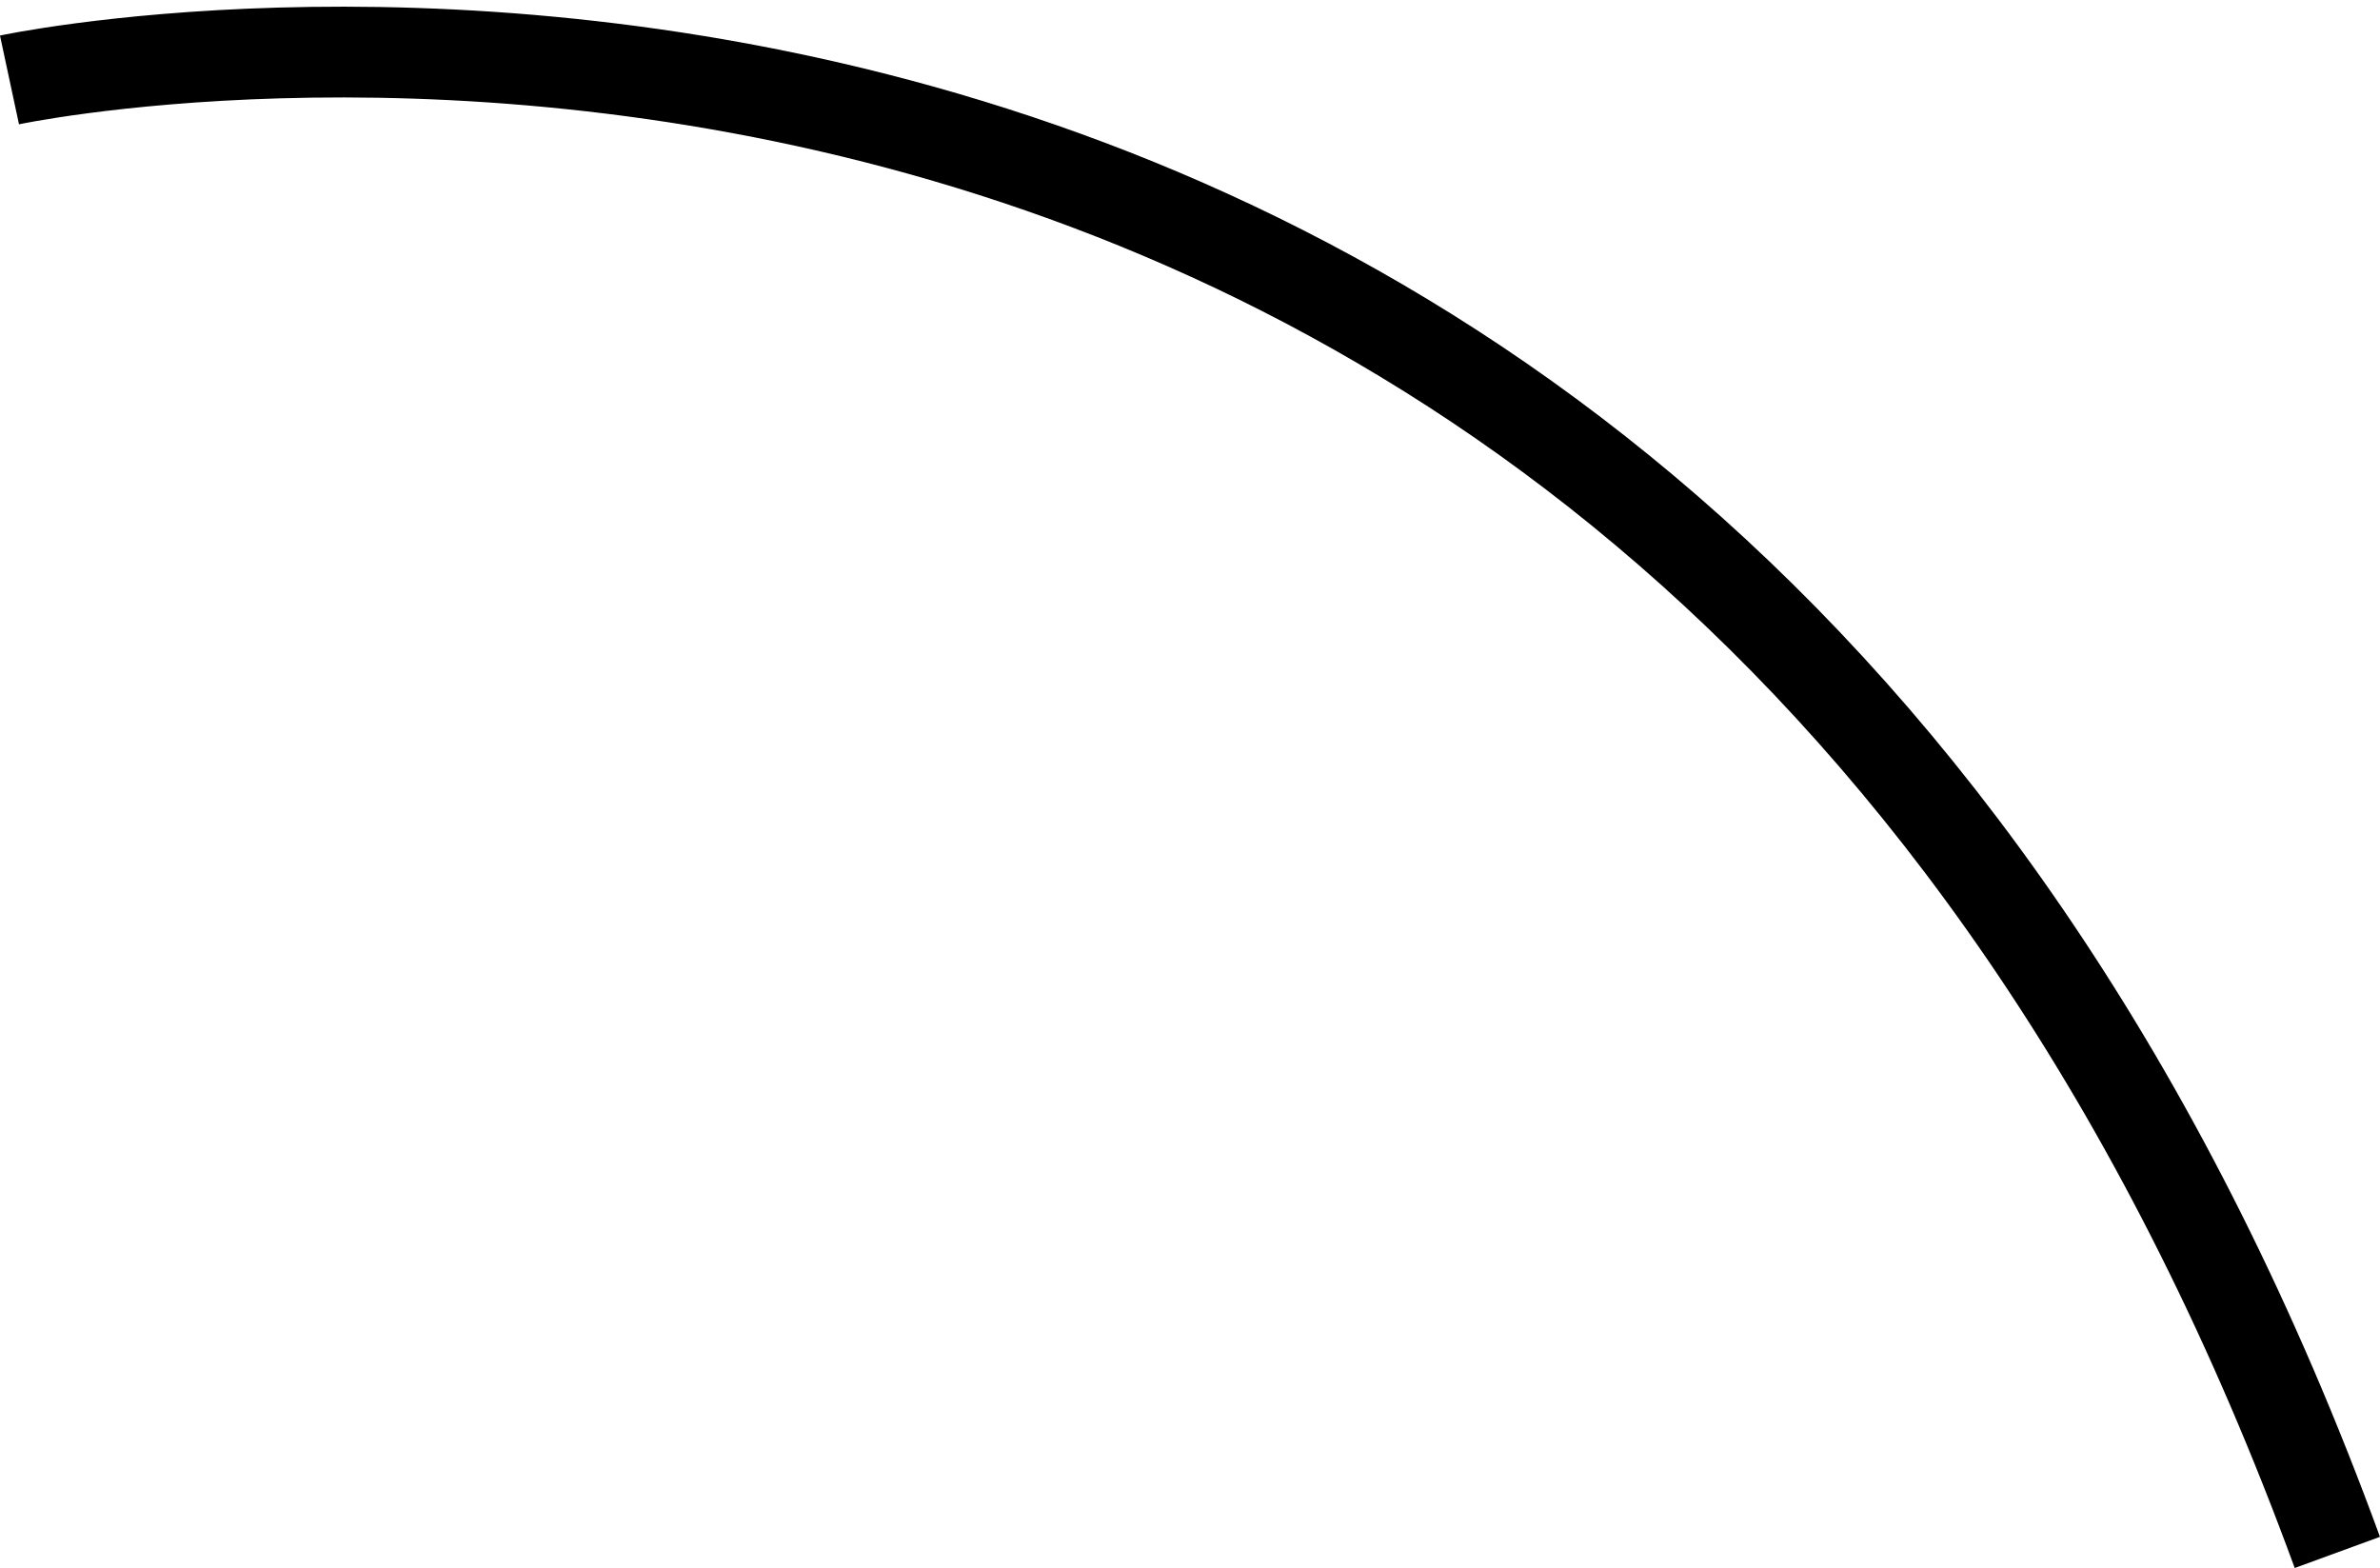 <svg xmlns="http://www.w3.org/2000/svg" width="52.443" height="34.55" viewBox="0 0 52.443 34.55">
  <path id="Tracé_29" data-name="Tracé 29" d="M903.5,146s36.566-7.83,51.294,32.445" transform="translate(-903.291 -144.239)" fill="none" stroke="#000" stroke-width="2"/>
</svg>
